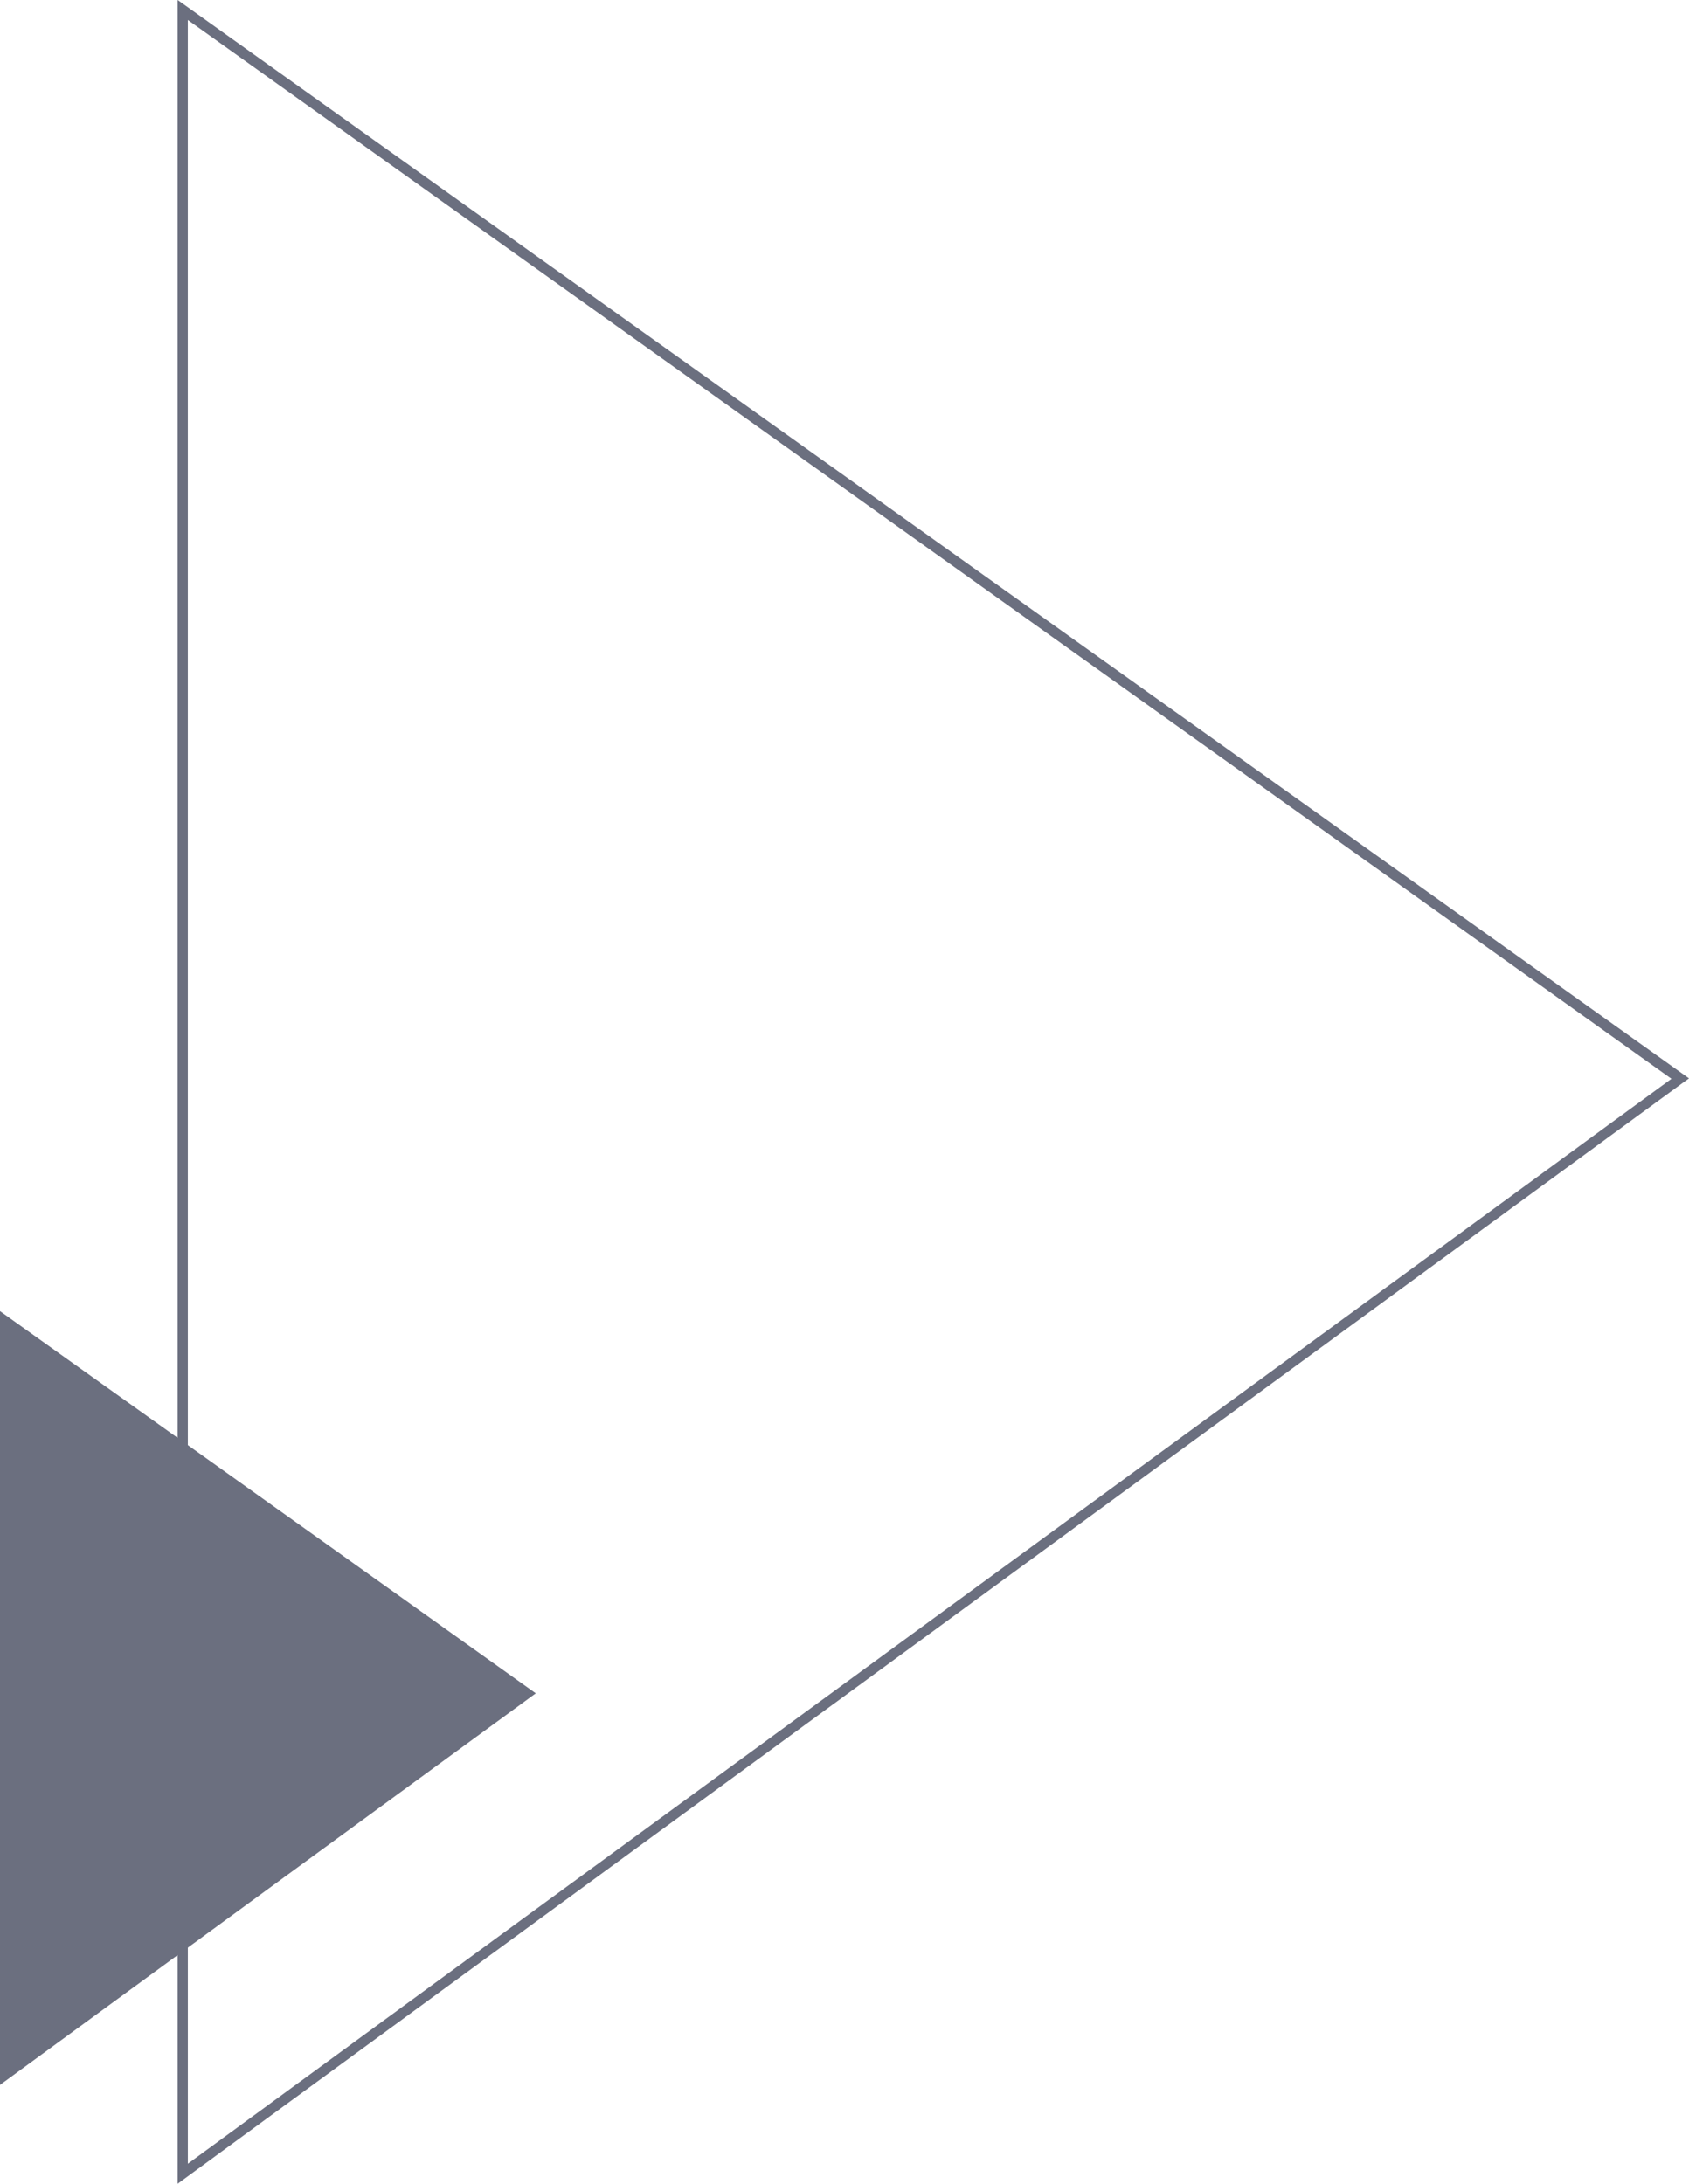 <?xml version="1.0" encoding="UTF-8"?>
<svg id="Camada_2" data-name="Camada 2" xmlns="http://www.w3.org/2000/svg" viewBox="0 0 41.36 53.48">
  <defs>
    <style>
      .cls-1, .cls-2 {
        fill: #6b6f7f;
        stroke-width: 0px;
      }

      .cls-2 {
        fill-rule: evenodd;
      }
    </style>
  </defs>
  <g id="Camada_2-2" data-name="Camada 2">
    <path class="cls-1" d="m4.35,53.48V0l37.01,26.41-.14.1L4.35,53.48ZM4.6.49v52.5l36.33-26.57L4.6.49Z"/>
    <polygon class="cls-2" points="0 32.11 13.12 41.47 0 51.06 0 32.11"/>
  </g>
</svg>